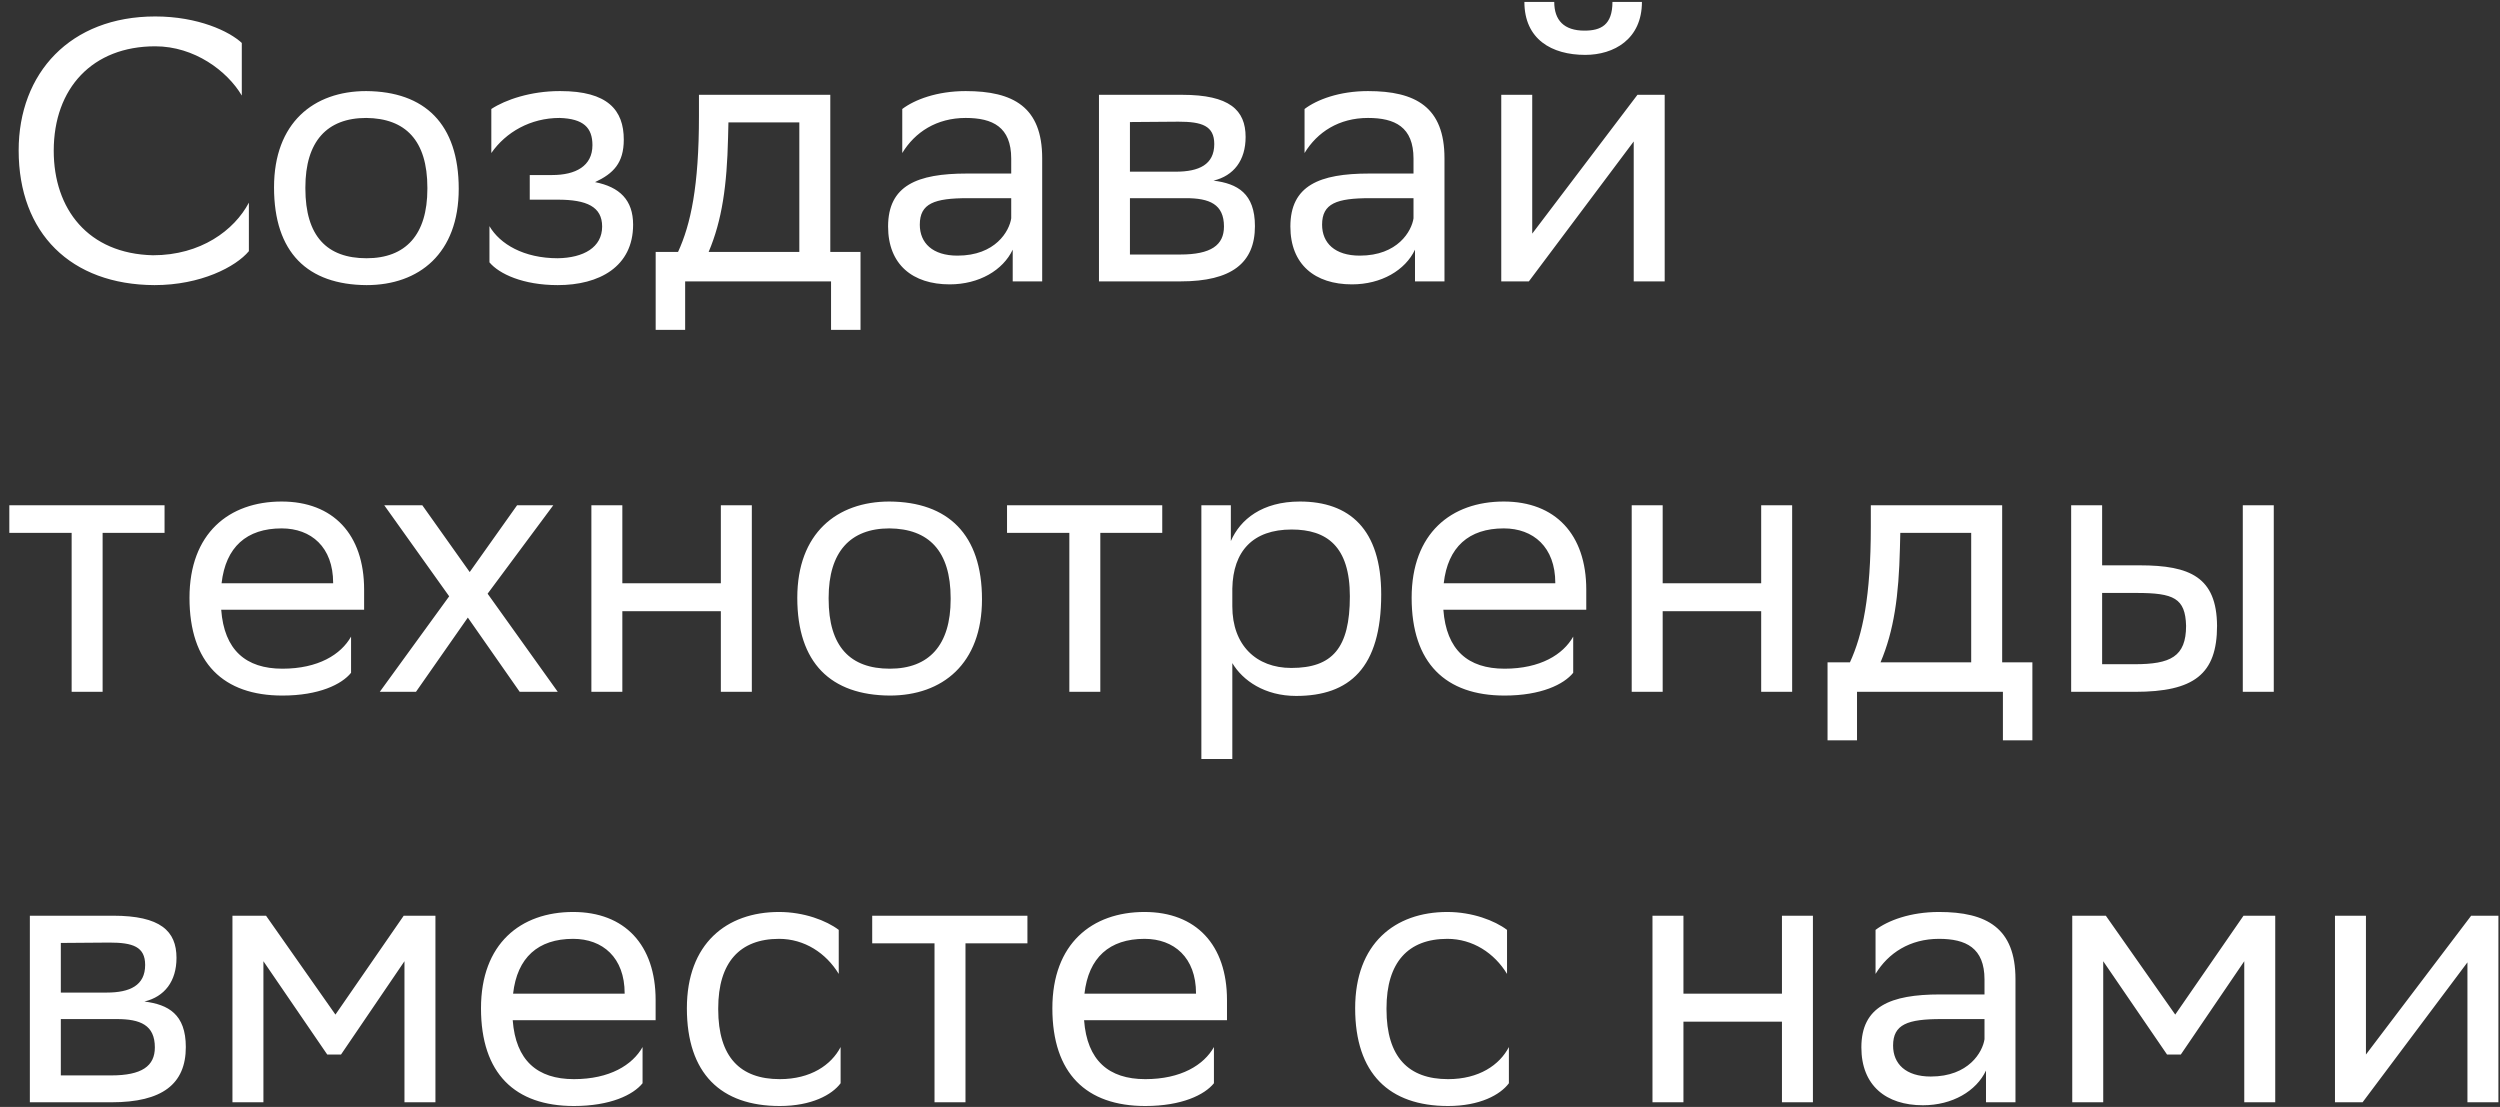 <svg viewBox="0 0 201 89" fill="none" xmlns="http://www.w3.org/2000/svg">
<rect x="0" y="0" width="201" height="89" fill="#333333" stroke="none"/>
<path d="M20.01 16.293V20.193C18.96 21.453 16.14 22.923 12.42 22.923C5.7 22.893 1.5 18.753 1.5 12.093C1.5 5.883 5.64 1.323 12.48 1.323C15.93 1.323 18.45 2.523 19.44 3.453V7.683C18.27 5.703 15.63 3.723 12.48 3.723C7.44 3.723 4.32 7.083 4.32 12.123C4.32 16.803 7.08 20.403 12.3 20.523C16.14 20.523 18.84 18.513 20.01 16.293ZM22.032 15.063C22.032 9.873 25.212 7.323 29.442 7.323C34.151 7.353 36.882 9.963 36.882 15.183C36.882 20.373 33.702 22.923 29.471 22.923C24.732 22.893 22.032 20.313 22.032 15.063ZM24.552 15.063V15.153C24.552 18.993 26.291 20.763 29.471 20.763C32.621 20.763 34.361 18.873 34.361 15.183V15.093C34.361 11.283 32.592 9.513 29.442 9.483C26.291 9.483 24.552 11.373 24.552 15.063ZM39.352 21.093V18.183C40.192 19.623 42.112 20.763 44.842 20.763C46.912 20.733 48.412 19.893 48.412 18.213C48.412 16.623 47.182 16.053 44.842 16.053H42.592V14.073H44.392C46.282 14.073 47.632 13.353 47.632 11.673C47.632 10.263 46.912 9.543 44.992 9.483C42.652 9.483 40.672 10.623 39.502 12.303V8.763C40.642 8.013 42.682 7.323 44.992 7.323H45.052C48.862 7.323 50.152 8.853 50.152 11.223C50.152 13.113 49.312 13.953 47.842 14.643C49.822 15.033 50.902 16.083 50.902 18.063C50.902 21.453 48.172 22.923 44.842 22.923C42.052 22.923 40.132 22.023 39.352 21.093ZM52.716 20.253H54.516C55.536 18.033 56.196 14.973 56.196 9.333V7.623H66.756V20.253H69.186V26.523H66.816V22.623H55.086V26.523H52.716V20.253ZM58.536 11.073C58.446 14.913 58.056 17.703 56.976 20.253H64.266V9.843H58.566L58.536 11.073ZM72.542 12.303V8.763C73.532 8.013 75.332 7.323 77.642 7.323C81.482 7.323 83.792 8.613 83.792 12.723V22.623H81.422V20.073C80.642 21.723 78.722 22.863 76.352 22.863C73.382 22.863 71.402 21.273 71.402 18.213C71.402 14.913 73.742 13.953 77.732 13.953H81.302V12.753C81.302 10.203 79.802 9.483 77.642 9.483C75.302 9.483 73.562 10.623 72.542 12.303ZM76.982 20.553C80.042 20.553 81.152 18.573 81.302 17.553V15.933H77.822C75.122 15.933 73.952 16.353 73.952 18.063C73.952 19.533 74.972 20.553 76.982 20.553ZM88.357 22.623V7.623H95.047C98.857 7.623 100.147 8.853 100.147 11.013C100.147 12.903 99.187 14.133 97.567 14.523C99.487 14.763 100.897 15.543 100.897 18.183C100.897 21.153 99.007 22.623 94.927 22.623H88.357ZM90.847 20.463H94.897C97.357 20.463 98.407 19.713 98.407 18.213C98.407 16.413 97.237 15.933 95.347 15.933H90.847V20.463ZM90.847 13.803H94.537C96.397 13.803 97.627 13.233 97.627 11.583C97.627 10.113 96.637 9.783 94.747 9.783L90.847 9.813V13.803ZM104.886 12.303V8.763C105.876 8.013 107.676 7.323 109.986 7.323C113.826 7.323 116.136 8.613 116.136 12.723V22.623H113.766V20.073C112.986 21.723 111.066 22.863 108.696 22.863C105.726 22.863 103.746 21.273 103.746 18.213C103.746 14.913 106.086 13.953 110.076 13.953H113.646V12.753C113.646 10.203 112.146 9.483 109.986 9.483C107.646 9.483 105.906 10.623 104.886 12.303ZM109.326 20.553C112.386 20.553 113.496 18.573 113.646 17.553V15.933H110.166C107.466 15.933 106.296 16.353 106.296 18.063C106.296 19.533 107.316 20.553 109.326 20.553ZM122.921 22.623H120.701V7.623H123.191V18.783L131.651 7.623H133.841V22.623H131.351V11.373L123.191 22.263L122.921 22.623ZM129.641 0.153H132.011C132.011 3.153 129.761 4.413 127.451 4.413C124.751 4.413 122.561 3.153 122.561 0.153H124.961C124.961 1.623 125.741 2.463 127.391 2.463C128.711 2.463 129.641 2.013 129.641 0.153ZM5.76 55.623V42.843H0.75V40.623H13.23V42.843H8.25V55.623H5.76ZM22.645 40.323C26.785 40.323 29.275 42.963 29.275 47.403V49.023H17.785C18.025 52.263 19.765 53.763 22.705 53.763C25.585 53.763 27.415 52.623 28.225 51.183V54.093C27.475 55.023 25.645 55.923 22.705 55.923C17.965 55.923 15.235 53.313 15.235 48.063C15.235 42.873 18.415 40.323 22.645 40.323ZM22.645 42.483C19.825 42.483 18.145 43.983 17.815 46.893H26.785V46.863C26.785 43.983 25.015 42.483 22.645 42.483ZM30.534 55.623L36.114 47.943L30.894 40.623H33.954L37.764 45.993L41.574 40.623H44.484L39.204 47.733L44.844 55.623H41.784L37.614 49.653L33.444 55.623H30.534ZM57.956 55.623V49.143H50.036V55.623H47.547V40.623H50.036V46.893H57.956V40.623H60.447V55.623H57.956ZM64.102 48.063C64.102 42.873 67.282 40.323 71.512 40.323C76.222 40.353 78.952 42.963 78.952 48.183C78.952 53.373 75.772 55.923 71.542 55.923C66.802 55.893 64.102 53.313 64.102 48.063ZM66.622 48.063V48.153C66.622 51.993 68.362 53.763 71.542 53.763C74.692 53.763 76.432 51.873 76.432 48.183V48.093C76.432 44.283 74.662 42.513 71.512 42.483C68.362 42.483 66.622 44.373 66.622 48.063ZM85.975 55.623V42.843H80.965V40.623H93.445V42.843H88.465V55.623H85.975ZM96.59 61.023V40.623H98.96V43.503C99.71 41.763 101.479 40.323 104.509 40.323C108.499 40.323 111.049 42.543 111.049 47.793C111.049 53.703 108.499 55.953 104.209 55.953C101.689 55.953 99.919 54.723 99.079 53.313V61.023H96.59ZM99.079 47.313V48.753C99.079 51.873 100.999 53.703 103.819 53.703C107.119 53.703 108.529 52.113 108.529 47.943C108.529 43.923 106.669 42.573 103.849 42.573C100.729 42.573 99.139 44.313 99.079 47.313ZM120.906 40.323C125.046 40.323 127.536 42.963 127.536 47.403V49.023H116.046C116.286 52.263 118.026 53.763 120.966 53.763C123.846 53.763 125.676 52.623 126.486 51.183V54.093C125.736 55.023 123.906 55.923 120.966 55.923C116.226 55.923 113.496 53.313 113.496 48.063C113.496 42.873 116.676 40.323 120.906 40.323ZM120.906 42.483C118.086 42.483 116.406 43.983 116.076 46.893H125.046V46.863C125.046 43.983 123.276 42.483 120.906 42.483ZM141.599 55.623V49.143H133.679V55.623H131.189V40.623H133.679V46.893H141.599V40.623H144.089V55.623H141.599ZM146.934 53.253H148.734C149.754 51.033 150.414 47.973 150.414 42.333V40.623H160.974V53.253H163.404V59.523H161.034V55.623H149.304V59.523H146.934V53.253ZM152.754 44.073C152.664 47.913 152.274 50.703 151.194 53.253H158.484V42.843H152.784L152.754 44.073ZM166.521 55.623V40.623H169.011V45.453H172.041C176.091 45.453 178.221 46.413 178.251 50.313C178.251 54.213 176.391 55.623 171.651 55.623H166.521ZM180.321 55.623V40.623H182.811V55.623H180.321ZM175.761 50.313C175.701 48.093 174.771 47.673 171.771 47.673H169.011V53.403H171.621C174.501 53.403 175.761 52.803 175.761 50.313ZM2.4 88.623V73.623H9.09C12.9 73.623 14.19 74.853 14.19 77.013C14.19 78.903 13.23 80.133 11.61 80.523C13.53 80.763 14.94 81.543 14.94 84.183C14.94 87.153 13.05 88.623 8.97 88.623H2.4ZM4.89 86.463H8.94C11.4 86.463 12.45 85.713 12.45 84.213C12.45 82.413 11.28 81.933 9.39 81.933H4.89V86.463ZM4.89 79.803H8.58C10.44 79.803 11.67 79.233 11.67 77.583C11.67 76.113 10.68 75.783 8.79 75.783L4.89 75.813V79.803ZM32.519 88.623V77.283L27.419 84.783H26.309L21.179 77.283V88.623H18.689V73.623H21.389L26.969 81.573L32.459 73.623H35.009V88.623H32.519ZM46.082 73.323C50.222 73.323 52.712 75.963 52.712 80.403V82.023H41.222C41.462 85.263 43.202 86.763 46.142 86.763C49.022 86.763 50.852 85.623 51.662 84.183V87.093C50.912 88.023 49.082 88.923 46.142 88.923C41.402 88.923 38.672 86.313 38.672 81.063C38.672 75.873 41.852 73.323 46.082 73.323ZM46.082 75.483C43.262 75.483 41.582 76.983 41.252 79.893H50.222V79.863C50.222 76.983 48.452 75.483 46.082 75.483ZM67.585 87.093C66.895 88.023 65.245 88.923 62.695 88.923C57.955 88.923 55.225 86.313 55.225 81.063C55.225 75.873 58.405 73.323 62.635 73.323C64.645 73.323 66.445 74.013 67.435 74.763V78.303C66.415 76.623 64.675 75.483 62.635 75.483C59.485 75.483 57.745 77.373 57.745 81.063V81.153C57.745 84.993 59.515 86.763 62.695 86.763C65.185 86.763 66.835 85.623 67.585 84.183V87.093ZM75.135 88.623V75.843H70.125V73.623H82.605V75.843H77.625V88.623H75.135ZM92.02 73.323C96.16 73.323 98.65 75.963 98.65 80.403V82.023H87.16C87.4 85.263 89.14 86.763 92.08 86.763C94.96 86.763 96.79 85.623 97.6 84.183V87.093C96.85 88.023 95.02 88.923 92.08 88.923C87.34 88.923 84.61 86.313 84.61 81.063C84.61 75.873 87.79 73.323 92.02 73.323ZM92.02 75.483C89.2 75.483 87.52 76.983 87.19 79.893H96.16V79.863C96.16 76.983 94.39 75.483 92.02 75.483ZM121.315 87.093C120.625 88.023 118.975 88.923 116.425 88.923C111.685 88.923 108.955 86.313 108.955 81.063C108.955 75.873 112.135 73.323 116.365 73.323C118.375 73.323 120.175 74.013 121.165 74.763V78.303C120.145 76.623 118.405 75.483 116.365 75.483C113.215 75.483 111.475 77.373 111.475 81.063V81.153C111.475 84.993 113.245 86.763 116.425 86.763C118.915 86.763 120.565 85.623 121.315 84.183V87.093ZM143.269 88.623V82.143H135.349V88.623H132.859V73.623H135.349V79.893H143.269V73.623H145.759V88.623H143.269ZM150.794 78.303V74.763C151.784 74.013 153.584 73.323 155.894 73.323C159.734 73.323 162.044 74.613 162.044 78.723V88.623H159.674V86.073C158.894 87.723 156.974 88.863 154.604 88.863C151.634 88.863 149.654 87.273 149.654 84.213C149.654 80.913 151.994 79.953 155.984 79.953H159.554V78.753C159.554 76.203 158.054 75.483 155.894 75.483C153.554 75.483 151.814 76.623 150.794 78.303ZM155.234 86.553C158.294 86.553 159.404 84.573 159.554 83.553V81.933H156.074C153.374 81.933 152.204 82.353 152.204 84.063C152.204 85.533 153.224 86.553 155.234 86.553ZM180.439 88.623V77.283L175.339 84.783H174.229L169.099 77.283V88.623H166.609V73.623H169.309L174.889 81.573L180.379 73.623H182.929V88.623H180.439ZM189.952 88.623H187.732V73.623H190.222V84.783L198.682 73.623H200.872V88.623H198.382V77.373L190.222 88.263L189.952 88.623Z" fill="white"/>
</svg>
